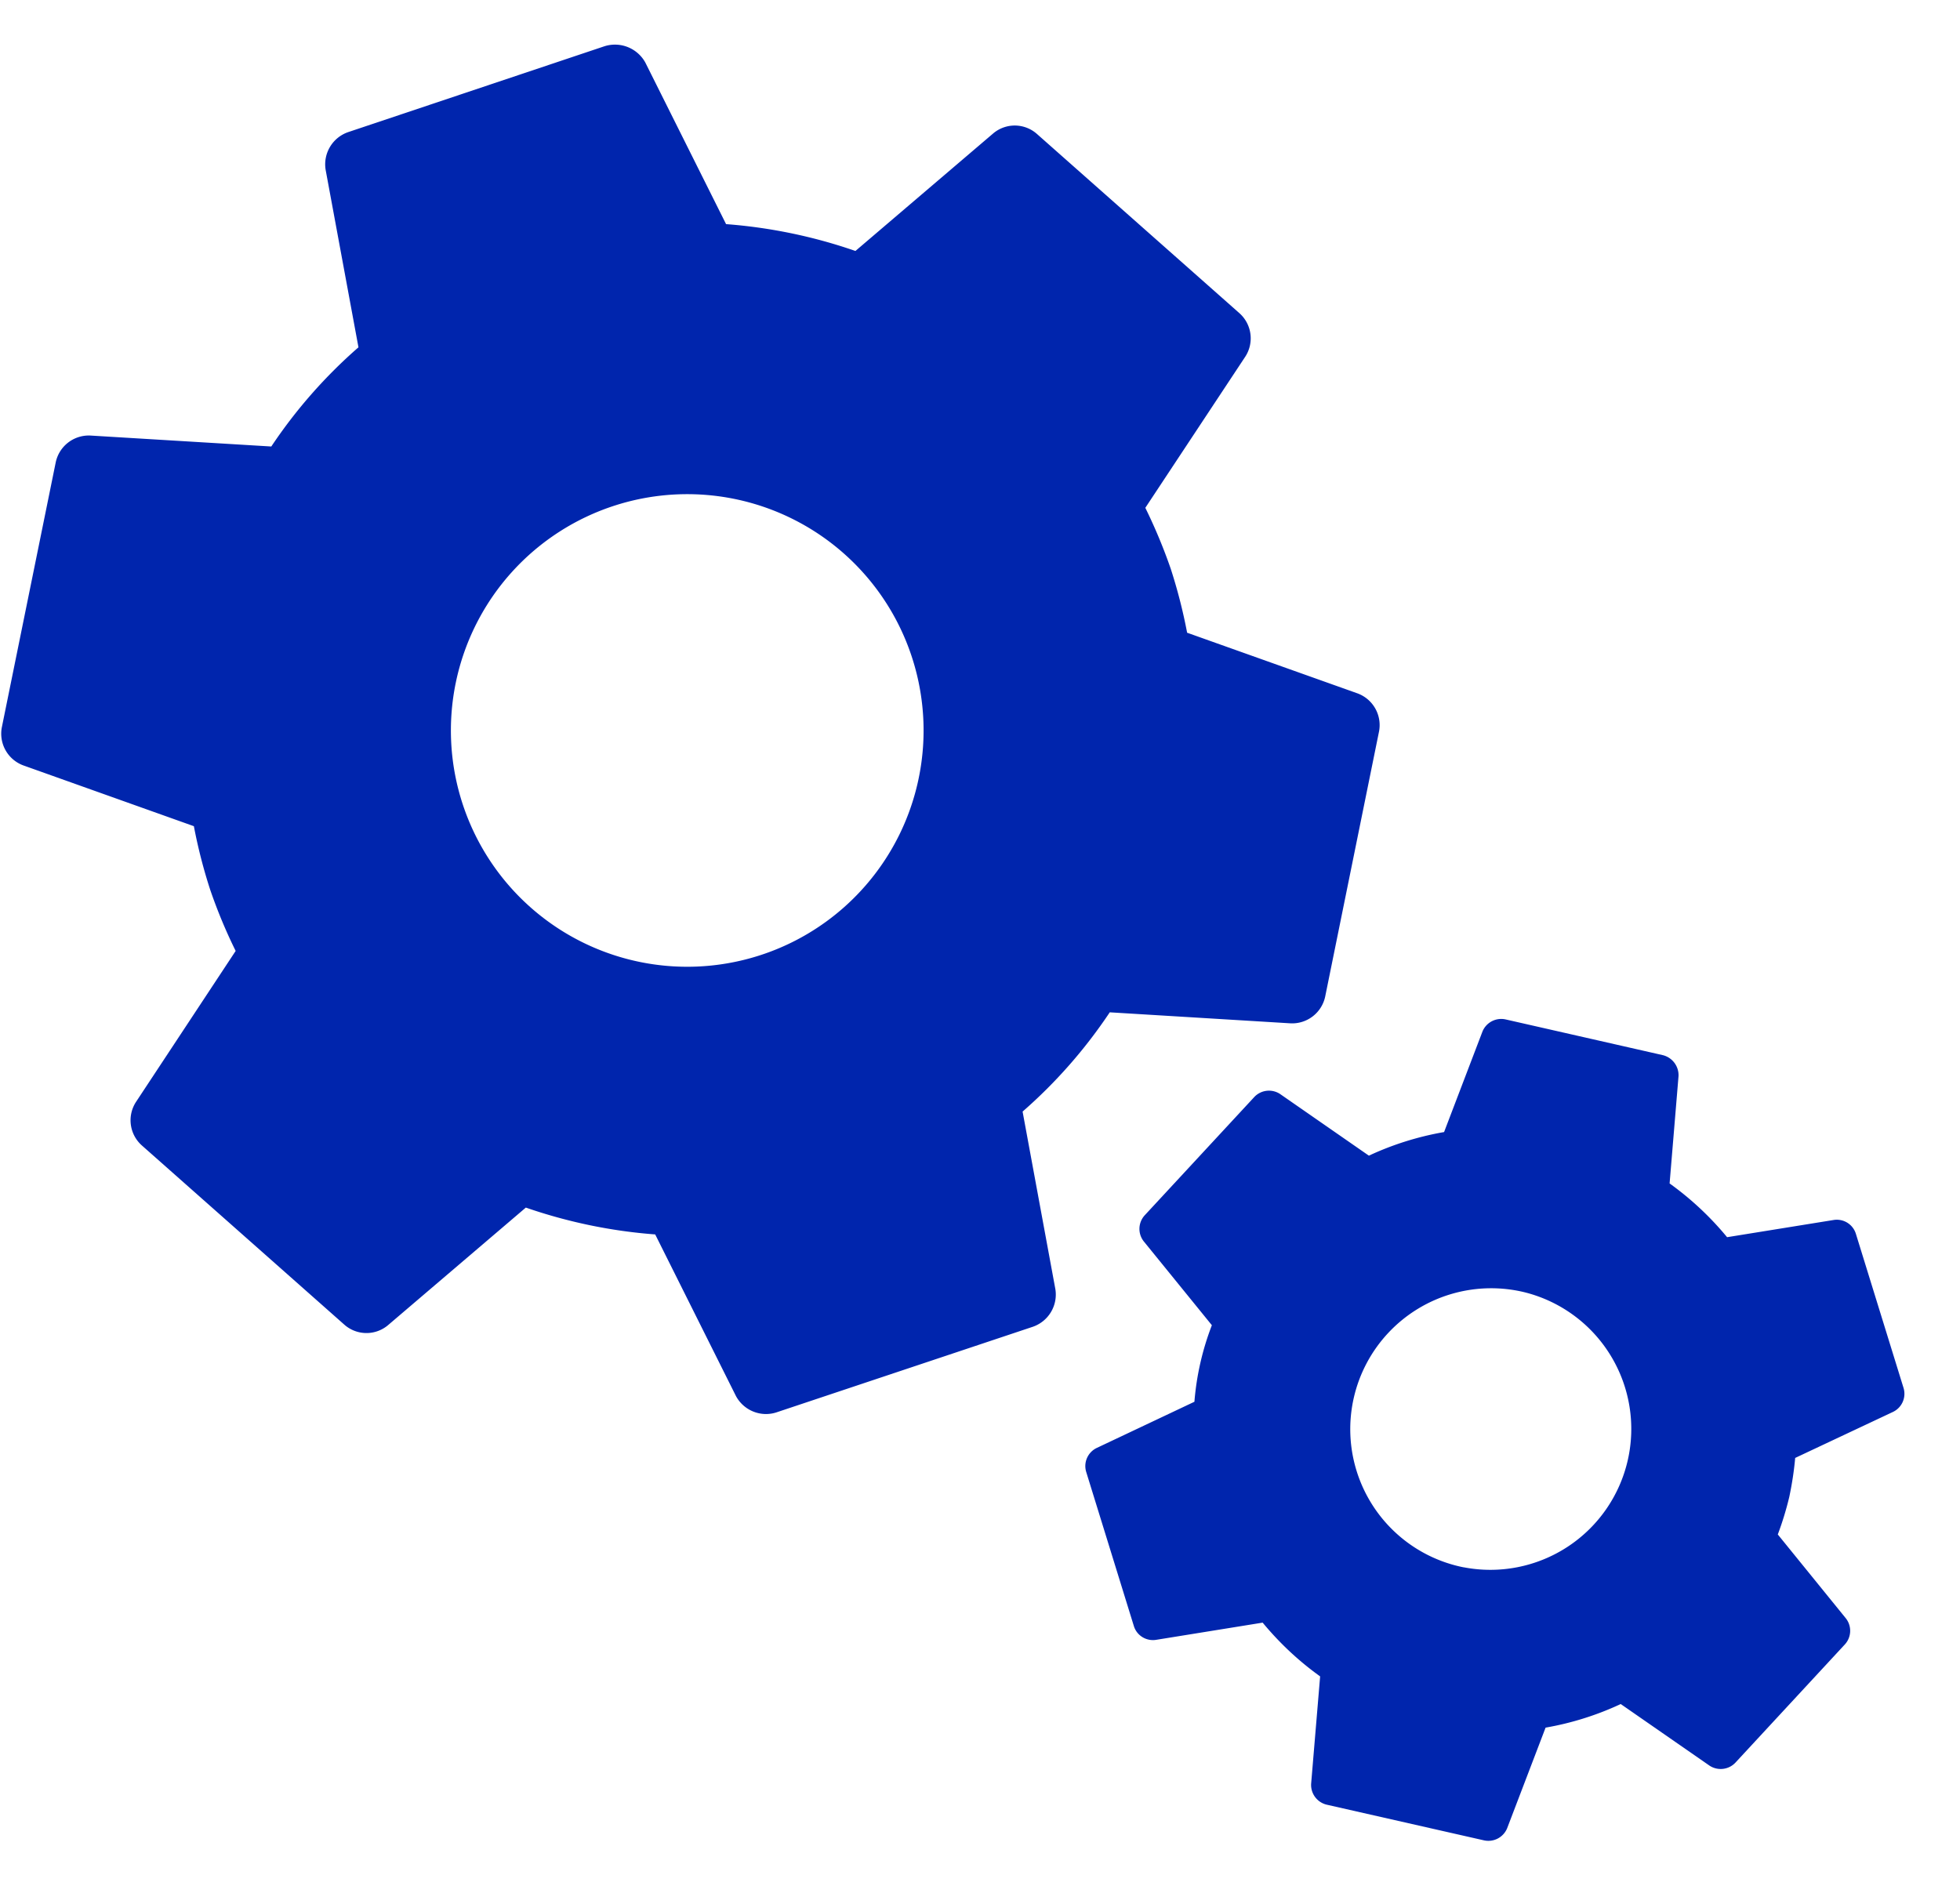 <?xml version="1.0" standalone="no"?>
<!DOCTYPE svg PUBLIC "-//W3C//DTD SVG 1.1//EN" "http://www.w3.org/Graphics/SVG/1.1/DTD/svg11.dtd"><svg t="1749535631675"
	class="icon" viewBox="0 0 1060 1024" version="1.1" xmlns="http://www.w3.org/2000/svg" p-id="37749"
	xmlns:xlink="http://www.w3.org/1999/xlink" width="207.031" height="200">
	<path
		d="M642.011 342.235a285.147 285.147 0 0 0-8.85-34.56 288.073 288.073 0 0 0-13.751-32.987l54.089-81.81a18.213 18.213 0 0 0-3.291-23.552l-109.385-96.841a18.066 18.066 0 0 0-23.625-0.366l-74.569 63.634a276.882 276.882 0 0 0-69.961-14.519L349.001 33.829a18.761 18.761 0 0 0-22.199-8.777L188.306 71.461a18.432 18.432 0 0 0-12.215 20.297l17.774 96.11c-18.03 15.726-33.865 33.755-47.141 53.65l-97.865-5.925a18.286 18.286 0 0 0-18.725 14.519l-29.111 143.141a18.286 18.286 0 0 0 11.593 20.773l92.233 32.878c2.231 11.703 5.193 23.223 8.887 34.56 3.877 11.264 8.448 22.272 13.714 32.914L73.509 596.114a18.213 18.213 0 0 0 3.291 23.552l109.349 96.805a18.066 18.066 0 0 0 23.662 0.366l74.569-63.634c22.601 7.826 46.08 12.727 69.961 14.519l43.666 87.406c4.242 7.899 13.531 11.63 22.016 8.814l138.533-46.263a18.432 18.432 0 0 0 12.215-20.297l-17.737-96.11c18.03-15.726 33.865-33.792 47.141-53.687l97.865 5.961a18.286 18.286 0 0 0 18.651-14.519l29.074-143.177a18.286 18.286 0 0 0-11.557-20.773l-92.233-32.841z m-228.023 173.495a127.817 127.817 0 1 1-81.115-242.395 127.817 127.817 0 0 1 81.115 242.395z m547.474 314.295a170.789 170.789 0 0 0 6.217-20.334c1.463-6.949 2.56-13.97 3.182-21.065l52.919-24.905a10.862 10.862 0 0 0 5.669-13.019l-25.746-83.273a10.789 10.789 0 0 0-11.922-7.534l-57.746 9.326a164.864 164.864 0 0 0-31.086-29.074l4.827-58.075a11.191 11.191 0 0 0-8.558-11.337l-84.955-19.31a10.971 10.971 0 0 0-12.507 6.51l-20.773 54.418a161.646 161.646 0 0 0-40.667 12.763l-47.982-33.317a10.898 10.898 0 0 0-14.007 1.609l-59.209 63.927a10.898 10.898 0 0 0-0.549 14.153l36.827 45.349c-5.12 13.275-8.302 27.209-9.435 41.399l-52.809 24.978a10.862 10.862 0 0 0-5.705 13.019l25.746 83.273c1.536 5.12 6.619 8.302 11.922 7.534L682.862 877.714c9.07 10.971 19.493 20.773 31.086 29.074l-4.864 58.075a10.971 10.971 0 0 0 8.485 11.337l84.955 19.273a10.971 10.971 0 0 0 12.581-6.583l20.773-54.382a161.024 161.024 0 0 0 40.631-12.763l48.018 33.317c4.425 2.926 10.35 2.267 14.007-1.609l59.173-63.927a10.898 10.898 0 0 0 0.549-14.153l-36.791-45.349z m-169.911 17.774a76.215 76.215 0 1 1 33.902-148.553 76.215 76.215 0 0 1-33.938 148.517v0.037z"
		fill="#0025AD" p-id="37750"></path>
</svg>